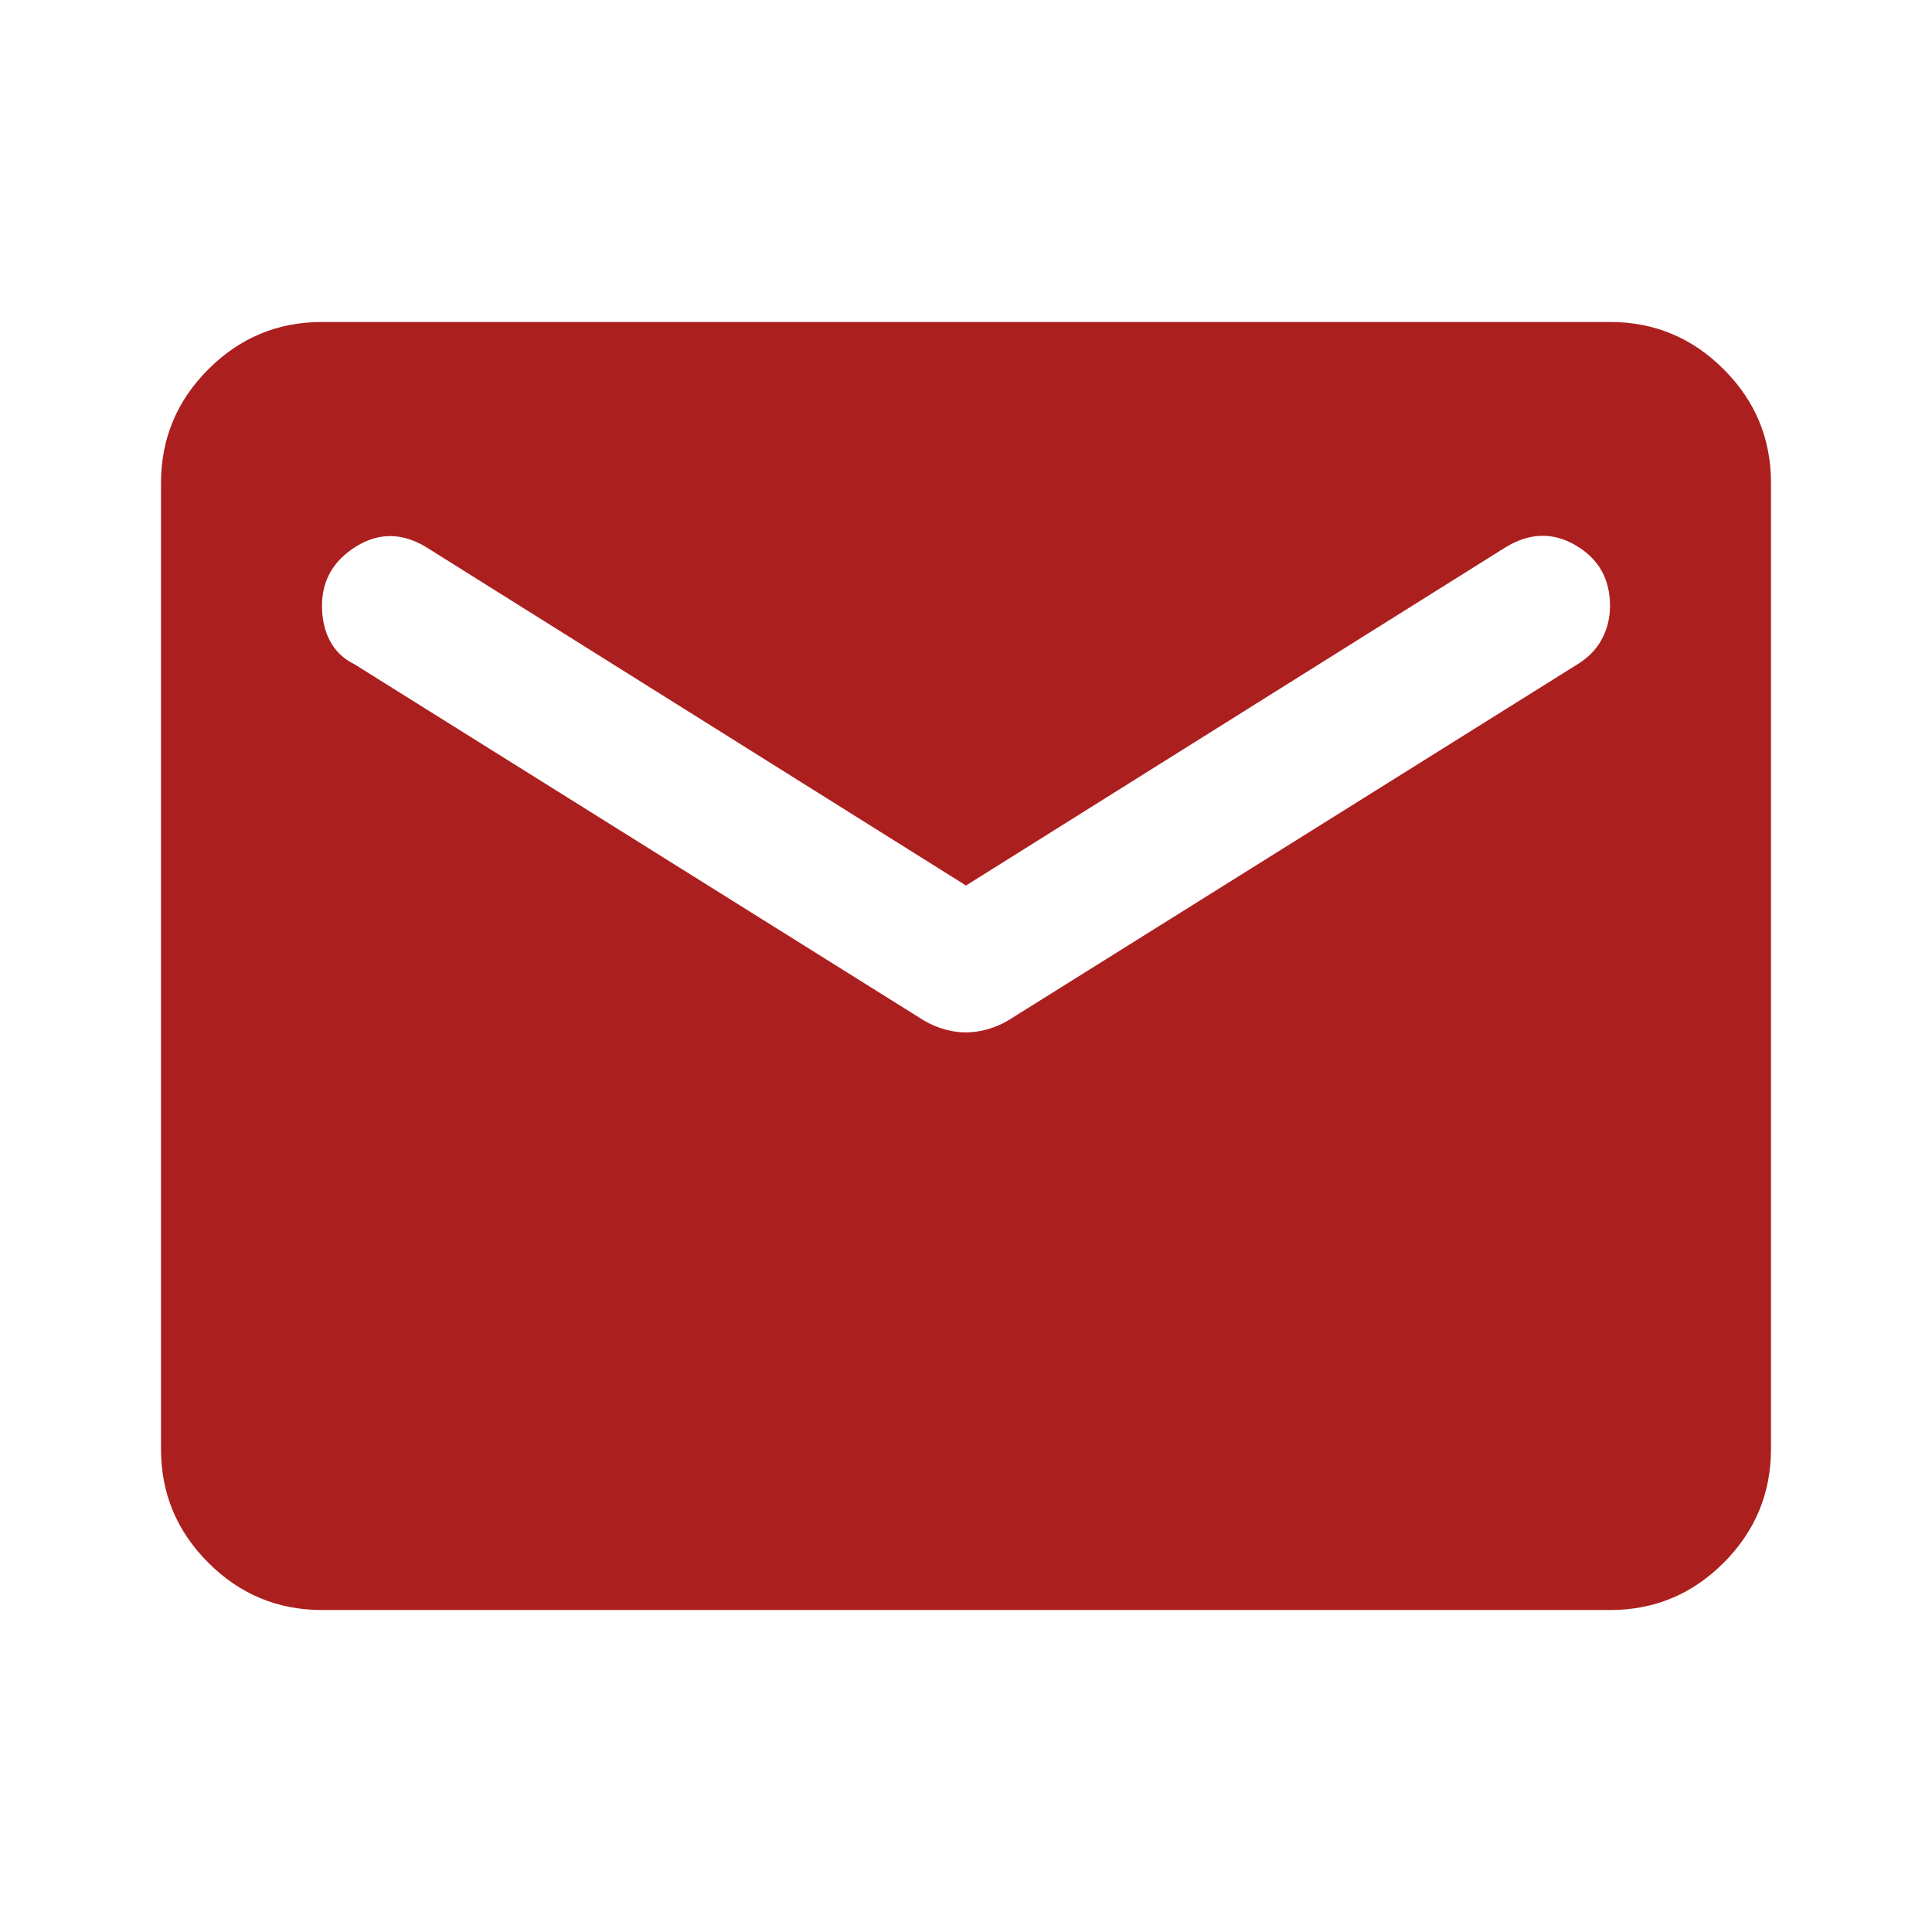 <?xml version="1.0" encoding="UTF-8"?> <svg xmlns="http://www.w3.org/2000/svg" width="35" height="35" viewBox="0 0 35 35" fill="none"> <path d="M5.833 29.167C5.031 29.167 4.344 28.881 3.773 28.309C3.201 27.738 2.916 27.051 2.917 26.25V8.75C2.917 7.948 3.203 7.261 3.774 6.69C4.346 6.118 5.032 5.833 5.833 5.833H29.167C29.969 5.833 30.656 6.119 31.227 6.691C31.799 7.263 32.084 7.949 32.083 8.75V26.25C32.083 27.052 31.797 27.739 31.226 28.311C30.654 28.883 29.968 29.168 29.167 29.167H5.833ZM17.5 18.703C17.622 18.703 17.749 18.685 17.884 18.648C18.018 18.611 18.145 18.556 18.266 18.485L28.583 12.031C28.778 11.91 28.924 11.758 29.021 11.575C29.118 11.392 29.167 11.192 29.167 10.974C29.167 10.488 28.96 10.123 28.547 9.88C28.134 9.637 27.708 9.649 27.271 9.917L17.5 16.042L7.729 9.917C7.292 9.649 6.866 9.644 6.453 9.899C6.04 10.155 5.833 10.513 5.833 10.974C5.833 11.217 5.882 11.43 5.979 11.613C6.076 11.796 6.222 11.935 6.417 12.031L16.734 18.485C16.856 18.558 16.984 18.612 17.118 18.649C17.252 18.686 17.379 18.704 17.5 18.703Z" fill="#AC1F1F"></path> </svg> 